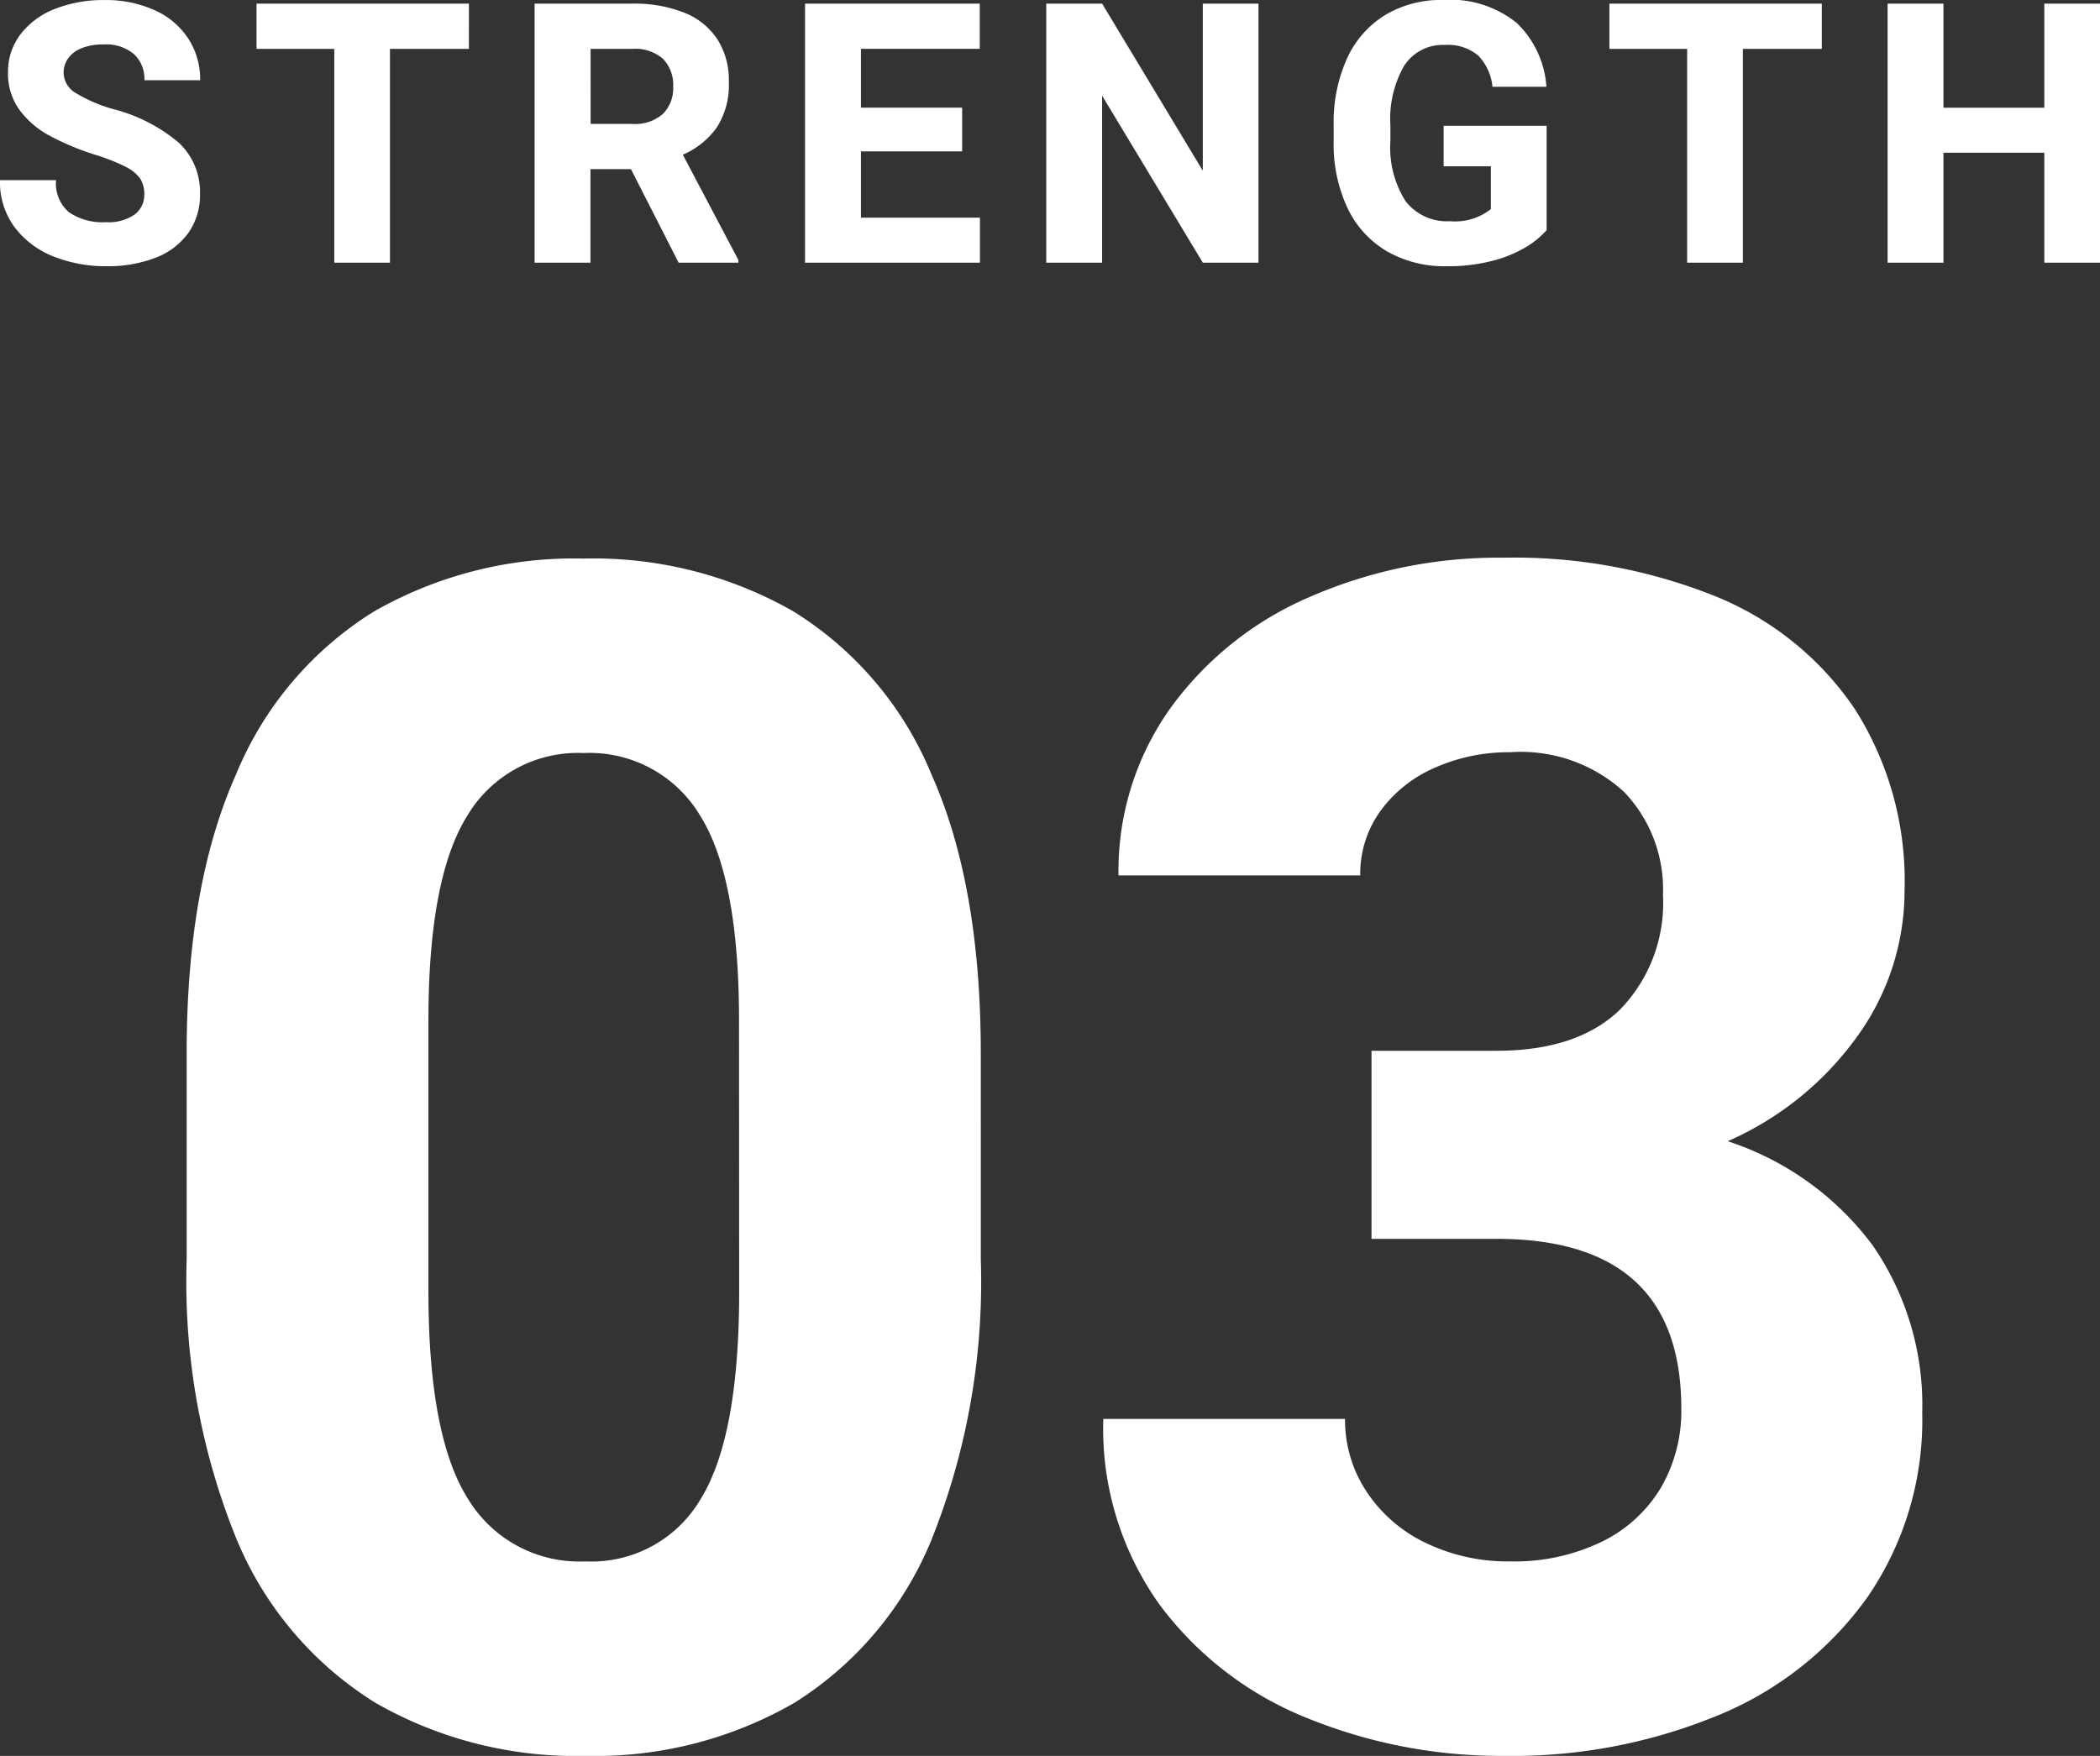 <svg xmlns="http://www.w3.org/2000/svg" width="103.751" height="86.771" viewBox="0 0 103.751 86.771">
  <rect x="0" y="0" width="103.751" height="86.771" fill="#333333" stroke="none"/>
  <g id="グループ_4349" data-name="グループ 4349" transform="translate(-342.865 -18314.02)">
    <path id="パス_23373" data-name="パス 23373" d="M-3.678-23.73A34.3,34.3,0,0,1-6.091-9.947a17.17,17.17,0,0,1-6.783,8.108A19.678,19.678,0,0,1-23.216.791,19.888,19.888,0,0,1-33.6-1.839,17.308,17.308,0,0,1-40.46-9.947,33.812,33.812,0,0,1-42.913-23.73v-10.2q0-8.306,2.432-13.764a17.132,17.132,0,0,1,6.823-8.068A19.9,19.9,0,0,1-23.3-58.377a19.9,19.9,0,0,1,10.362,2.61A17.132,17.132,0,0,1-6.111-47.7q2.432,5.458,2.432,13.764ZM-15.623-35.556q0-7.08-1.938-10.145A6.353,6.353,0,0,0-23.3-48.766,6.353,6.353,0,0,0-29.03-45.7q-1.938,3.065-1.938,10.145v13.408q0,7.159,1.958,10.244A6.424,6.424,0,0,0-23.216-8.82a6.251,6.251,0,0,0,5.7-3.085q1.9-3.085,1.9-10.244Zm48.845,5.972a14.547,14.547,0,0,1,7.159,5.142,13.869,13.869,0,0,1,2.452,8.266,15.442,15.442,0,0,1-2.689,9.1,16.951,16.951,0,0,1-7.376,5.854A26.622,26.622,0,0,1,22.148.791a25.348,25.348,0,0,1-9.631-1.839,16.894,16.894,0,0,1-7.337-5.6A14.957,14.957,0,0,1,2.373-15.86H14.317a6.4,6.4,0,0,0,1.068,3.6,7.22,7.22,0,0,0,2.927,2.531,9.321,9.321,0,0,0,4.153.91,9.928,9.928,0,0,0,4.529-.969,6.943,6.943,0,0,0,2.927-2.67,7.53,7.53,0,0,0,1.009-3.916q0-8.385-9.136-8.385h-6.17v-9.294h6.17q4.034,0,6.13-2.057a7.561,7.561,0,0,0,2.1-5.656A6.953,6.953,0,0,0,28.1-46.848a7.547,7.547,0,0,0-5.636-1.958,9,9,0,0,0-3.678.751,6.543,6.543,0,0,0-2.709,2.136,5.3,5.3,0,0,0-1.009,3.2H3.125a13.847,13.847,0,0,1,2.551-8.246,16.52,16.52,0,0,1,6.9-5.517,23.258,23.258,0,0,1,9.571-1.938,26.683,26.683,0,0,1,10.4,1.879,15.176,15.176,0,0,1,6.941,5.577,15.822,15.822,0,0,1,2.472,9A12.285,12.285,0,0,1,39.65-34.8,15.572,15.572,0,0,1,33.223-29.584Z" transform="translate(395 18400)" fill="#fff"/>
    <path id="パス_23372" data-name="パス 23372" d="M-47.442-5.335a12.99,12.99,0,0,1-2.237-.936,4.486,4.486,0,0,1-1.5-1.288A3.039,3.039,0,0,1-51.739-9.4a3.039,3.039,0,0,1,.611-1.876,3.918,3.918,0,0,1,1.692-1.257,6.457,6.457,0,0,1,2.47-.444,5.817,5.817,0,0,1,2.47.5,3.872,3.872,0,0,1,1.661,1.4,3.682,3.682,0,0,1,.589,2.061H-45a1.675,1.675,0,0,0-.514-1.288,2.136,2.136,0,0,0-1.507-.479A2.8,2.8,0,0,0-48.1-10.6a1.48,1.48,0,0,0-.668.505,1.222,1.222,0,0,0-.224.716,1.186,1.186,0,0,0,.606,1,7.483,7.483,0,0,0,1.881.8,8.13,8.13,0,0,1,3.2,1.648,3.328,3.328,0,0,1,1.05,2.536,3.229,3.229,0,0,1-.571,1.92A3.549,3.549,0,0,1-44.44-.246a6.591,6.591,0,0,1-2.465.422A6.922,6.922,0,0,1-49.45-.29a4.452,4.452,0,0,1-1.938-1.428,3.732,3.732,0,0,1-.747-2.36h2.769a1.872,1.872,0,0,0,.637,1.586A2.951,2.951,0,0,0-46.905-2a2.26,2.26,0,0,0,1.419-.378,1.2,1.2,0,0,0,.479-.993A1.411,1.411,0,0,0-45.2-4.14a1.875,1.875,0,0,0-.712-.589A9.445,9.445,0,0,0-47.442-5.335Zm18.473-5.229h-3.9V0h-2.751V-10.564h-3.841V-12.8h10.494ZM-15.655-.132V0h-2.953l-2.355-4.623h-2V0h-2.76V-12.8h4.834a6.636,6.636,0,0,1,2.553.444,3.518,3.518,0,0,1,1.639,1.31,3.753,3.753,0,0,1,.571,2.114A3.883,3.883,0,0,1-16.71-6.7,3.972,3.972,0,0,1-18.4-5.335Zm-7.3-6.724h2.074a2.069,2.069,0,0,0,1.494-.492,1.793,1.793,0,0,0,.51-1.354,1.826,1.826,0,0,0-.505-1.371,2.066,2.066,0,0,0-1.5-.492h-2.074ZM-3.721-2.224V0h-8.64V-12.8H-3.73v2.232H-9.6v2.909h5V-5.5h-5v3.278ZM7.29,0,2.315-8.253V0H-.445V-12.8h2.76L7.29-4.544V-12.8h2.751V0ZM24.277-1.608a4.378,4.378,0,0,1-1,.826A6.182,6.182,0,0,1,21.632-.1a8.672,8.672,0,0,1-2.3.277A5.725,5.725,0,0,1,16.4-.554a4.921,4.921,0,0,1-1.951-2.123,7.427,7.427,0,0,1-.694-3.344v-.747a7.662,7.662,0,0,1,.672-3.349,4.887,4.887,0,0,1,1.89-2.131,5.383,5.383,0,0,1,2.834-.734,5.219,5.219,0,0,1,3.656,1.143,4.822,4.822,0,0,1,1.459,3.146H21.6a2.57,2.57,0,0,0-.7-1.538,2.327,2.327,0,0,0-1.661-.527,2.263,2.263,0,0,0-1.991,1.011,5.256,5.256,0,0,0-.69,2.962v.765a4.957,4.957,0,0,0,.743,2.971,2.566,2.566,0,0,0,2.2,1,2.835,2.835,0,0,0,2.021-.6V-4.764H19.188v-2h5.089Zm13.595-8.956h-3.9V0H31.219V-10.564H27.378V-12.8H37.872ZM51.616-12.8V0H48.865V-5.432H43.882V0h-2.76V-12.8h2.76v5.142h4.983V-12.8Z" transform="translate(395 18327)" fill="#fff"/>
  </g>
</svg>
